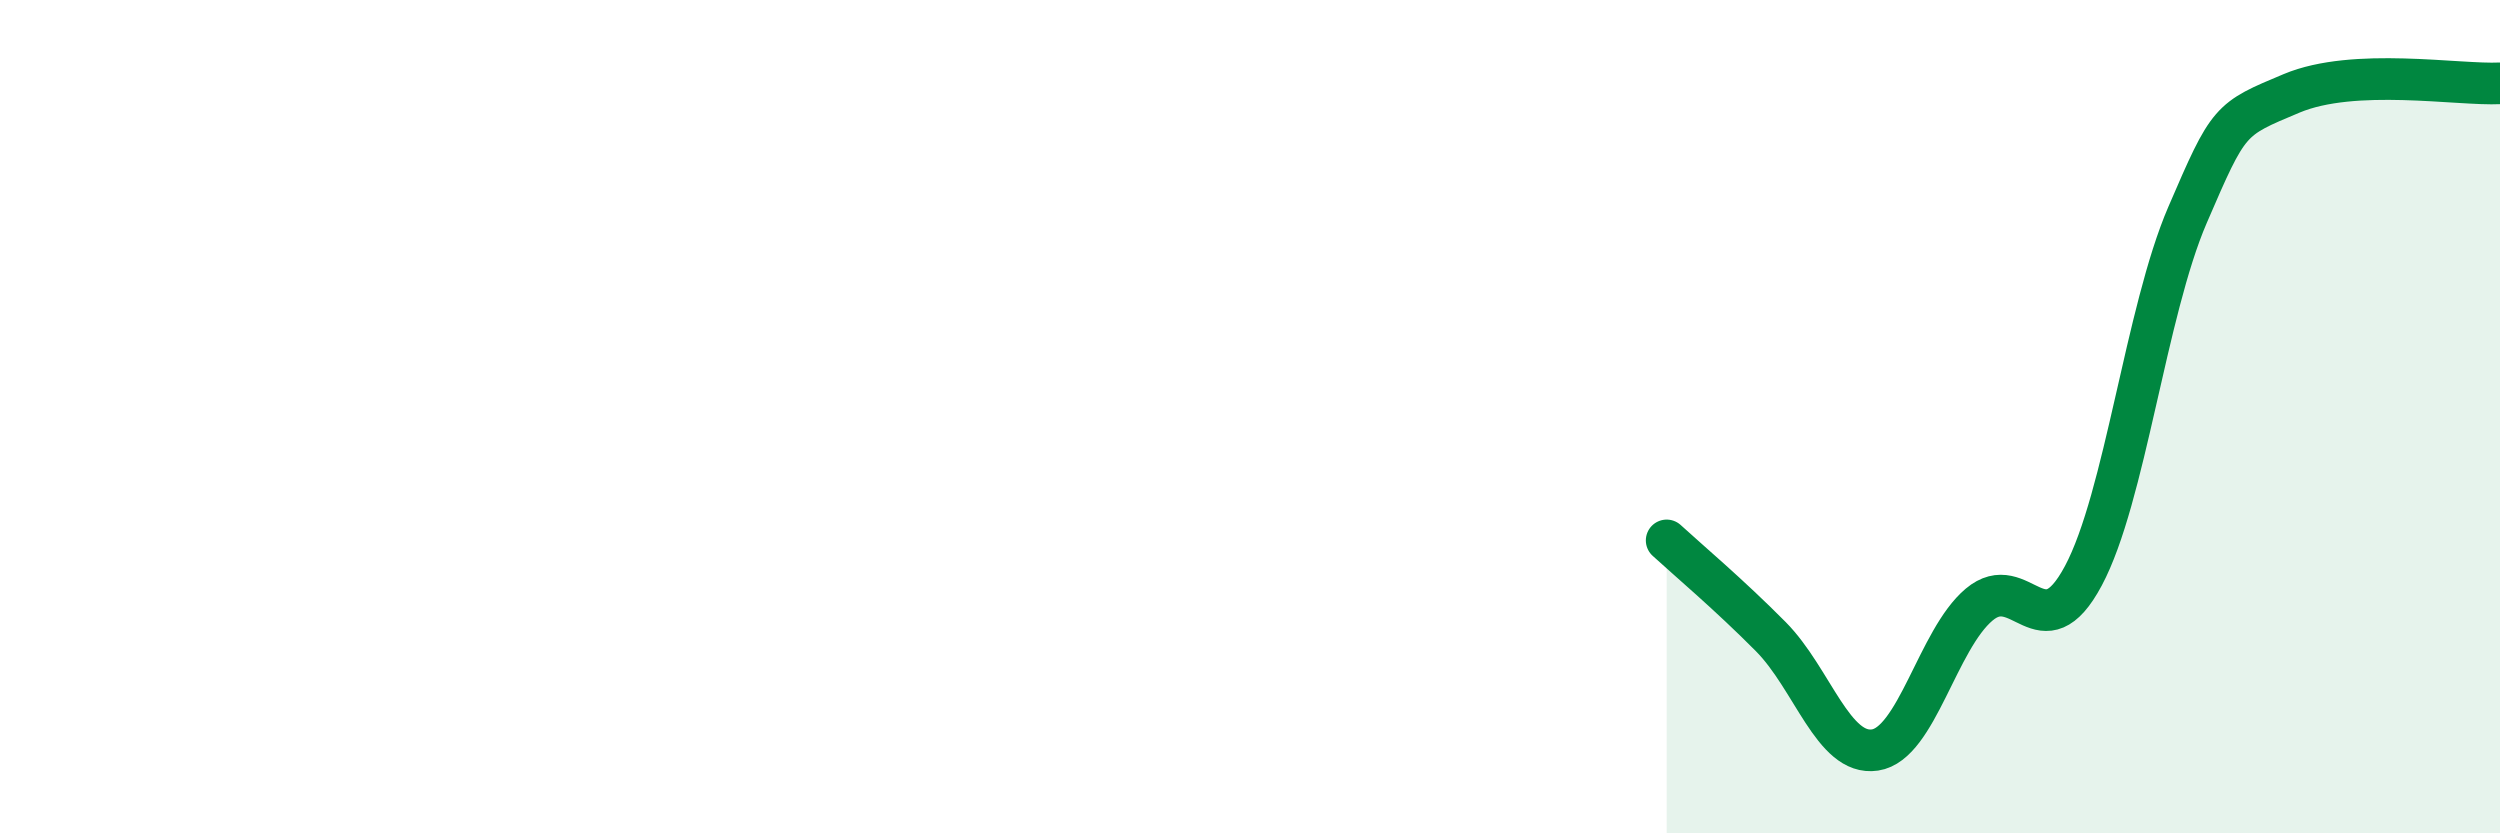 
    <svg width="60" height="20" viewBox="0 0 60 20" xmlns="http://www.w3.org/2000/svg">
      <path
        d="M 40,12.97 C 40.5,13.43 41.5,14.27 42.5,15.28 C 43.5,16.29 44,18.15 45,18 C 46,17.85 46.5,15.35 47.5,14.51 C 48.5,13.67 49,15.69 50,13.82 C 51,11.95 51.5,7.48 52.5,5.16 C 53.5,2.84 53.5,2.87 55,2.24 C 56.5,1.61 59,2.05 60,2L60 20L40 20Z"
        fill="#008740"
        opacity="0.1"
        stroke-linecap="round"
        stroke-linejoin="round"
      />
      <path
        d="M 40,12.97 C 40.5,13.43 41.5,14.27 42.5,15.28 C 43.5,16.29 44,18.15 45,18 C 46,17.85 46.5,15.35 47.5,14.51 C 48.5,13.67 49,15.69 50,13.82 C 51,11.95 51.5,7.48 52.5,5.16 C 53.5,2.84 53.5,2.87 55,2.24 C 56.5,1.61 59,2.05 60,2"
        stroke="#008740"
        stroke-width="1"
        fill="none"
        stroke-linecap="round"
        stroke-linejoin="round"
      />
    </svg>
  